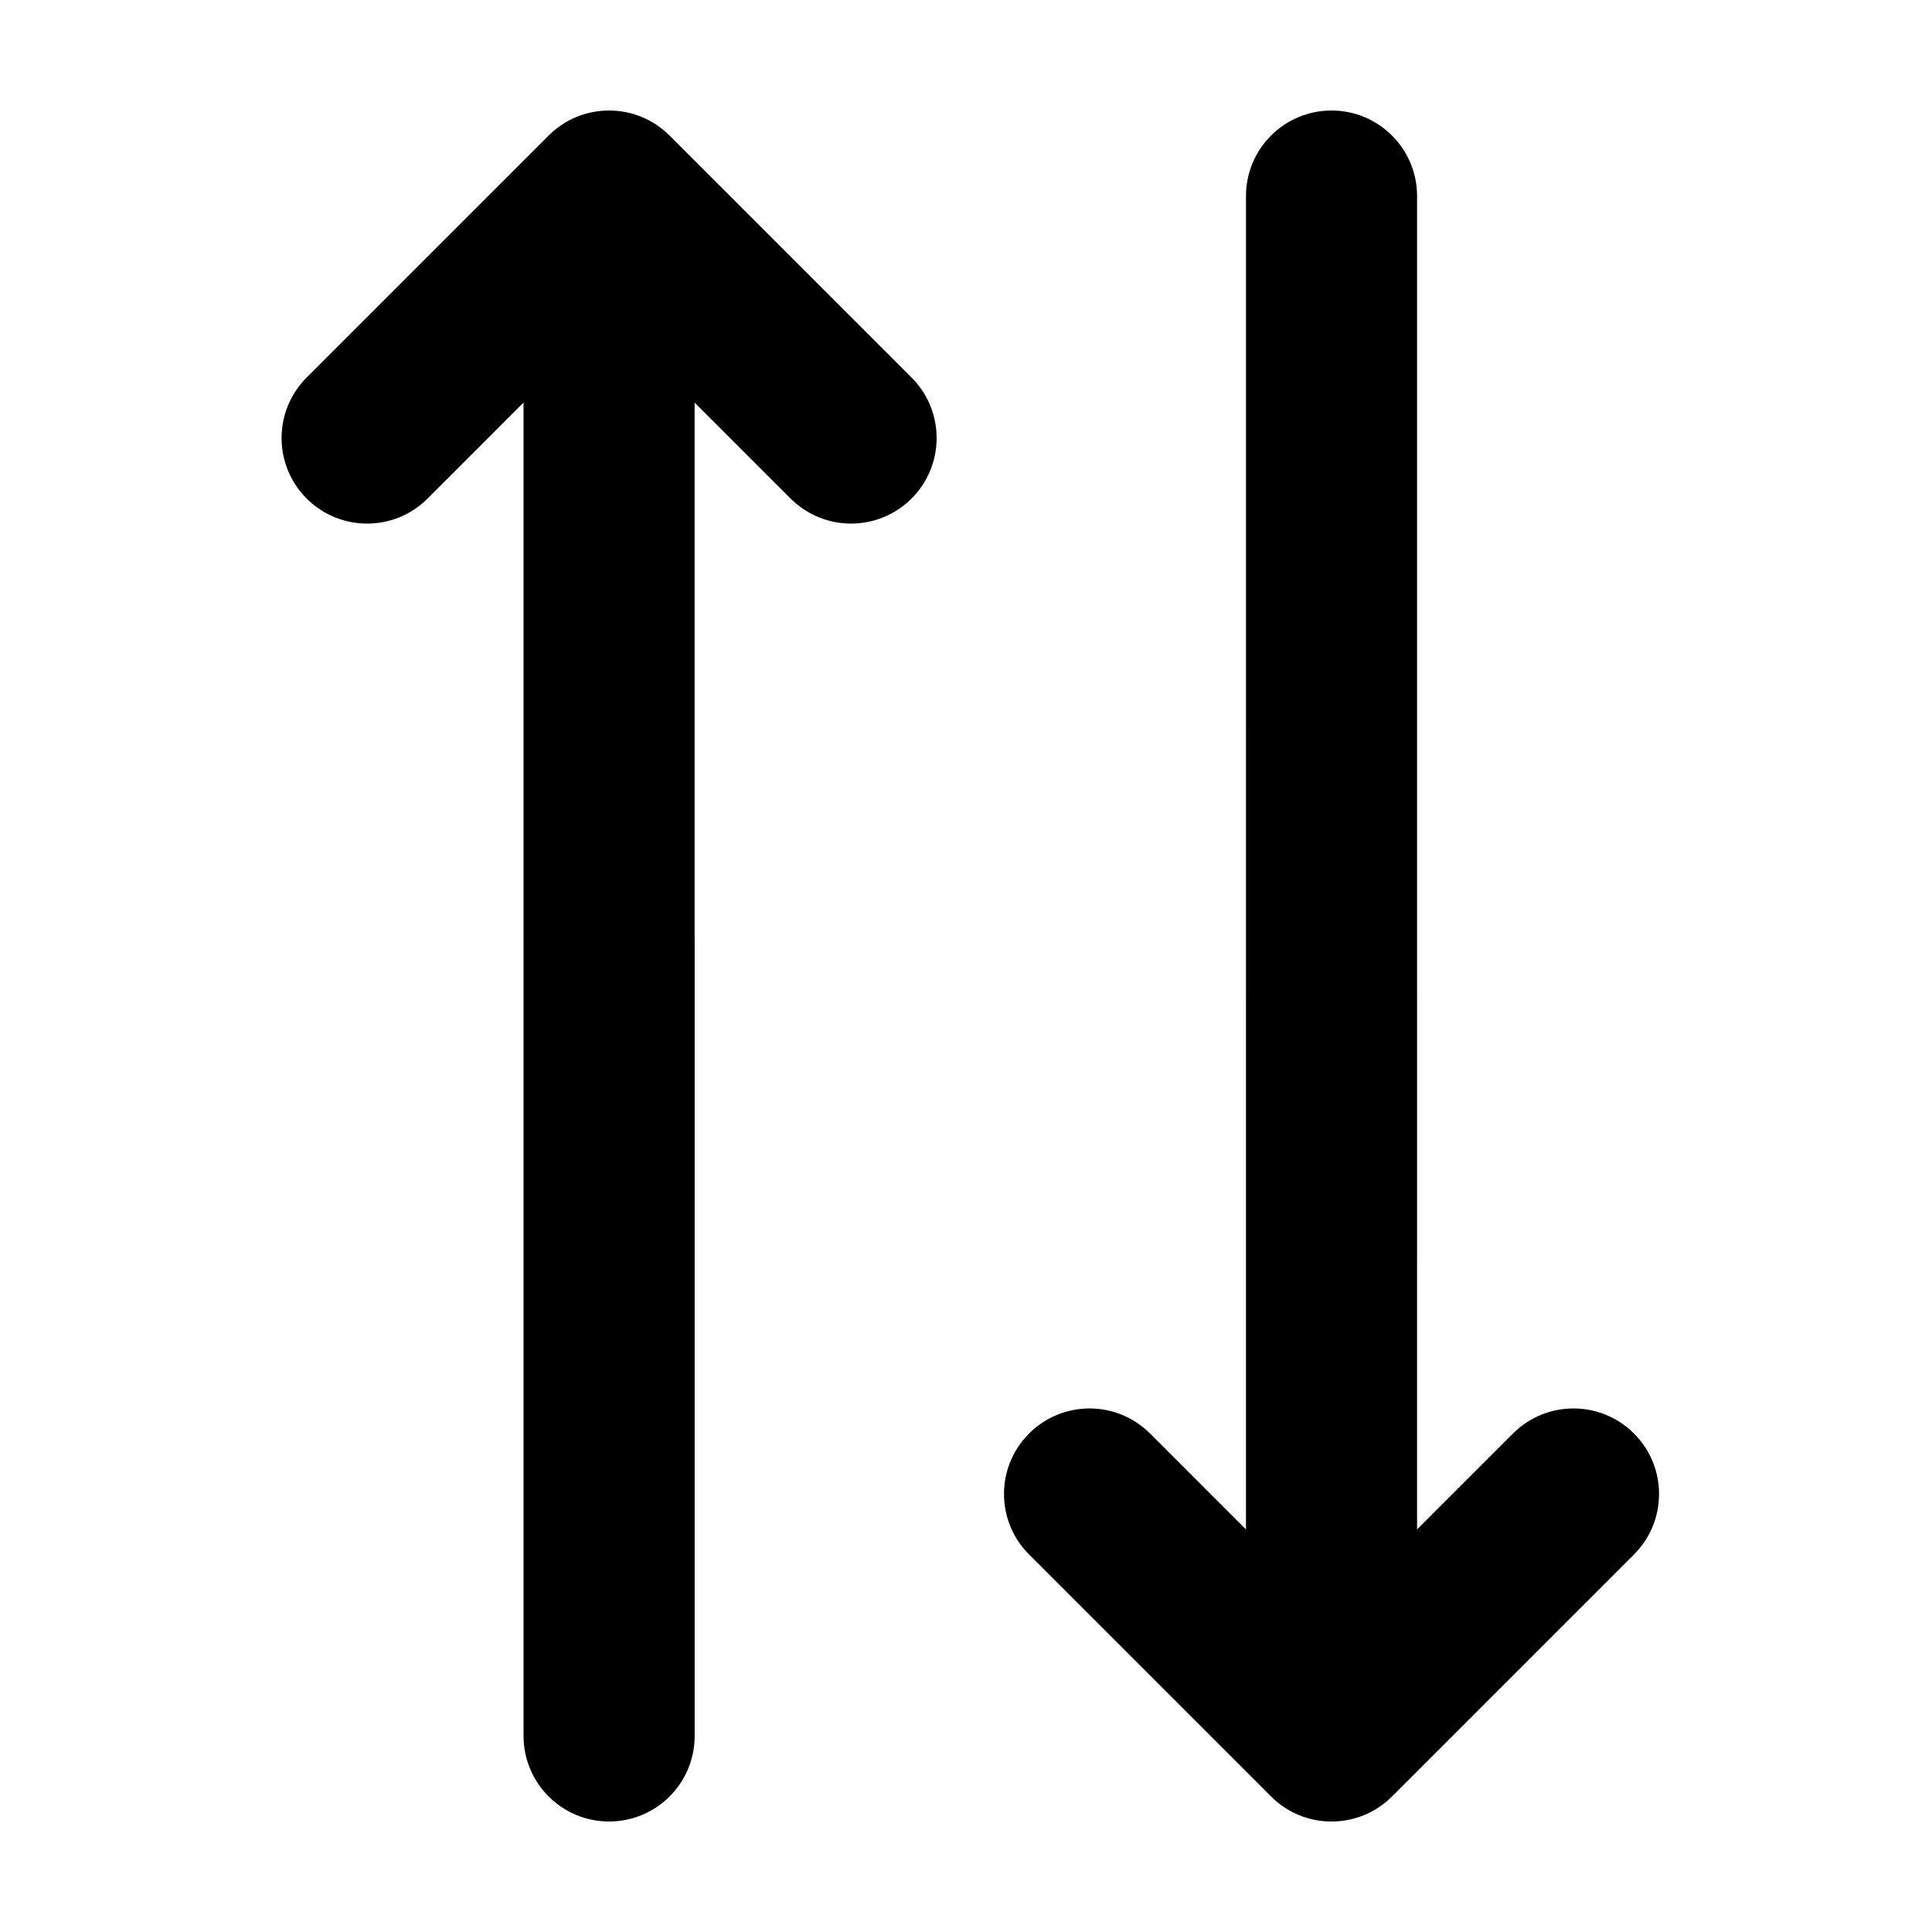<?xml version="1.0" encoding="UTF-8"?>
<!-- Uploaded to: ICON Repo, www.svgrepo.com, Generator: ICON Repo Mixer Tools -->
<svg fill="#000000" width="800px" height="800px" version="1.1" viewBox="144 144 512 512" xmlns="http://www.w3.org/2000/svg">
 <path d="m321.45 179.93 64.125 64.125c8.855 8.852 8.855 23.207 0 32.059-8.852 8.855-23.207 8.855-32.062 0l-25.426-25.426 0.004 353.36c0 12.52-10.148 22.668-22.672 22.668-12.52 0-22.672-10.148-22.672-22.668l-0.004-353.36-25.418 25.426c-8.852 8.855-23.207 8.855-32.062 0-8.852-8.852-8.852-23.207 0-32.059l64.125-64.125c8.855-8.855 23.211-8.855 32.062 0zm175.42-6.641c12.52 0 22.672 10.148 22.672 22.672l-0.004 353.36 25.426-25.426c8.852-8.855 23.207-8.855 32.062 0 8.852 8.852 8.852 23.207 0 32.062l-64.125 64.125c-8.855 8.852-23.211 8.852-32.062 0l-64.125-64.125c-8.855-8.855-8.855-23.211 0-32.062 8.855-8.855 23.207-8.855 32.062 0l25.418 25.426 0.004-353.36c0-12.523 10.148-22.672 22.672-22.672z" fill-rule="evenodd"/>
</svg>